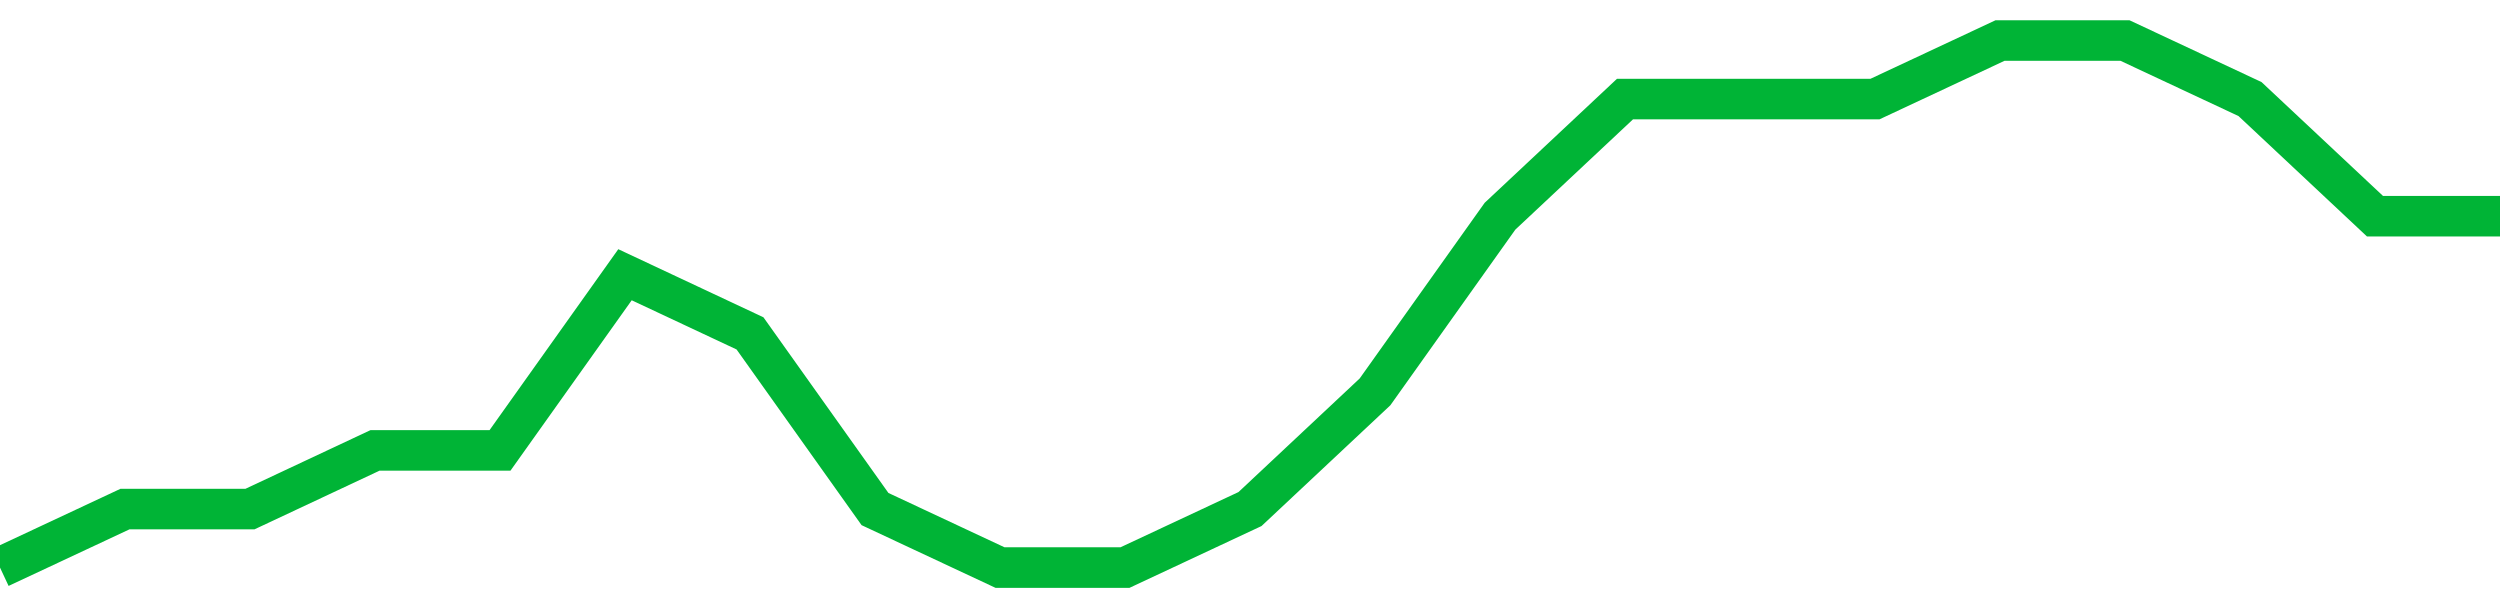 <!-- Generated with https://github.com/jxxe/sparkline/ --><svg viewBox="0 0 185 45" class="sparkline" xmlns="http://www.w3.org/2000/svg"><path class="sparkline--fill" d="M 0 42 L 0 42 L 9.25 37.67 L 18.5 37.67 L 27.75 33.33 L 37 33.33 L 46.25 20.33 L 55.5 24.67 L 64.75 37.67 L 74 42 L 83.25 42 L 92.5 37.67 L 101.75 29 L 111 16 L 120.25 7.33 L 129.5 7.33 L 138.75 7.33 L 148 3 L 157.25 3 L 166.5 7.33 L 175.75 16 L 185 16 V 45 L 0 45 Z" stroke="none" fill="none" ></path><path class="sparkline--line" d="M 0 42 L 0 42 L 9.25 37.67 L 18.5 37.67 L 27.75 33.33 L 37 33.33 L 46.25 20.33 L 55.5 24.67 L 64.75 37.67 L 74 42 L 83.25 42 L 92.5 37.67 L 101.75 29 L 111 16 L 120.25 7.33 L 129.5 7.33 L 138.75 7.33 L 148 3 L 157.25 3 L 166.5 7.33 L 175.75 16 L 185 16" fill="none" stroke-width="3" stroke="#00B436" ></path></svg>